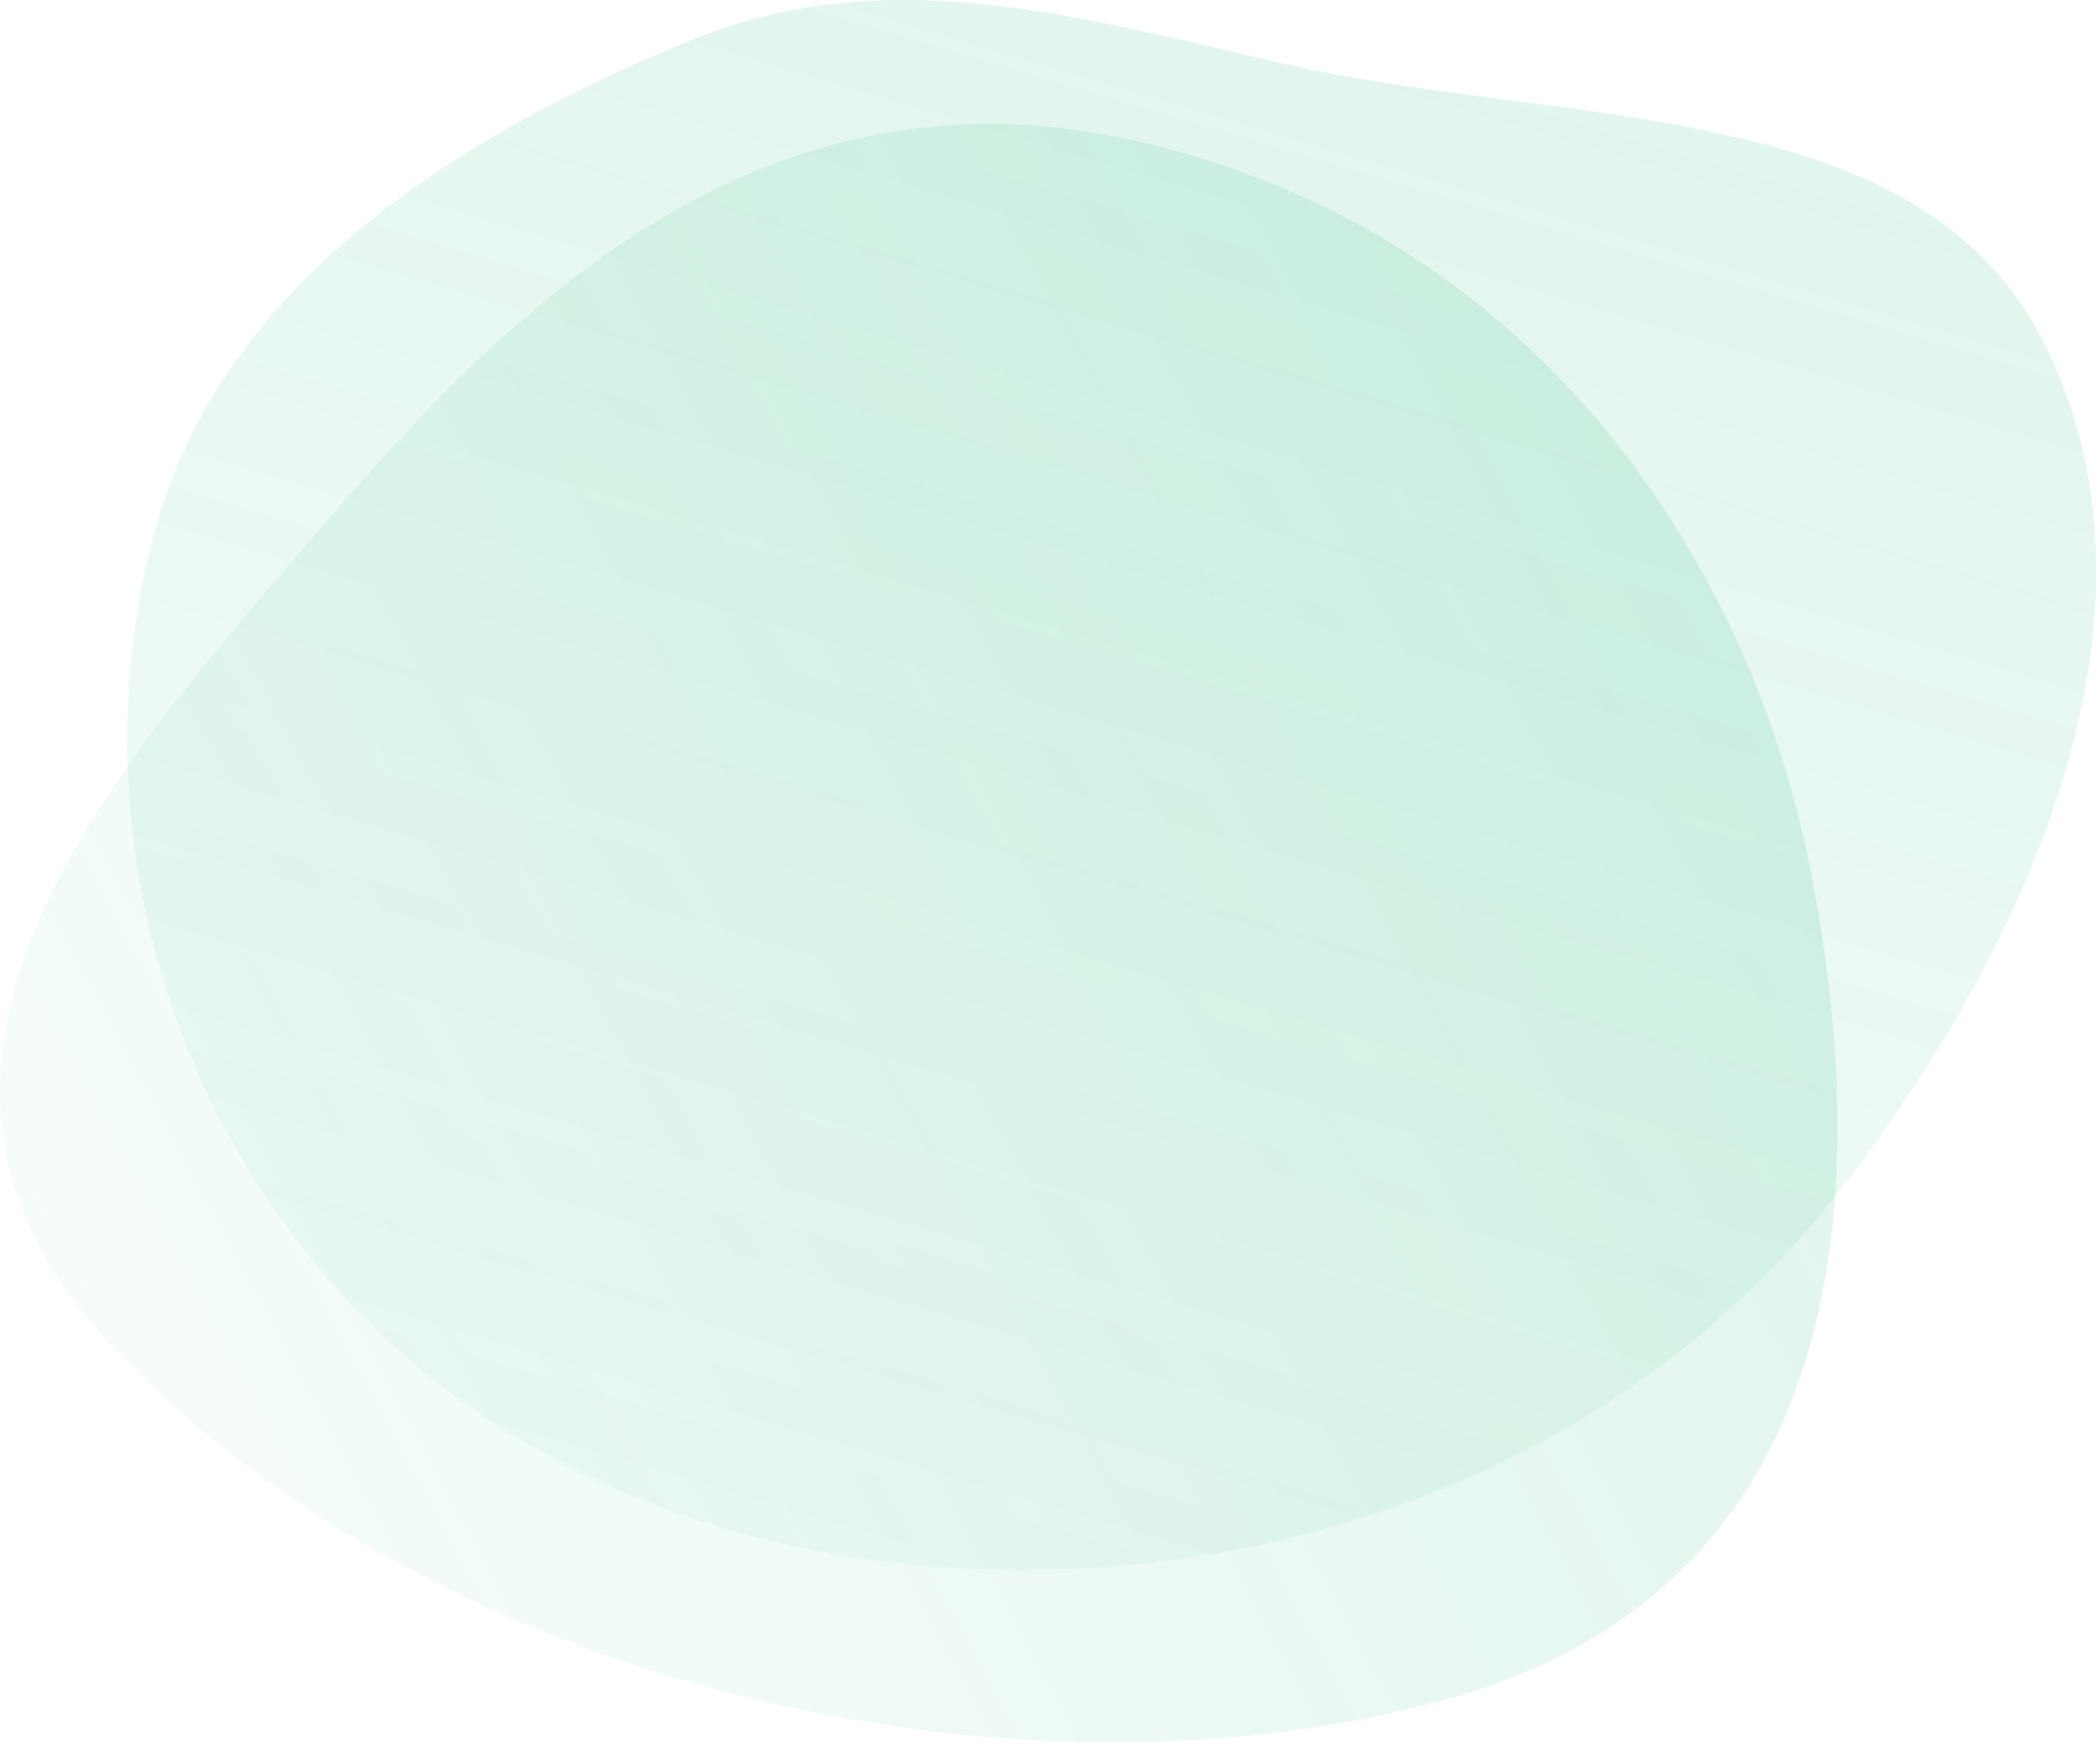 <?xml version="1.0" encoding="UTF-8" standalone="no"?>
<!DOCTYPE svg PUBLIC "-//W3C//DTD SVG 1.1//EN" "http://www.w3.org/Graphics/SVG/1.1/DTD/svg11.dtd">
<svg width="100%" height="100%" viewBox="0 0 381 317" version="1.1" xmlns="http://www.w3.org/2000/svg" xmlns:xlink="http://www.w3.org/1999/xlink" xml:space="preserve" xmlns:serif="http://www.serif.com/" style="fill-rule:evenodd;clip-rule:evenodd;stroke-linejoin:round;stroke-miterlimit:2;">
    <path d="M208.529,26.126c71.984,17.655 109.585,77.357 120.203,133.02c11.744,61.564 5.078,129.554 -66.366,149.203c-80.496,22.138 -185.564,-3.939 -242.285,-64.316c-48.37,-51.486 0.879,-105.153 40.276,-150.709c34.885,-40.339 80.437,-83.811 148.172,-67.198Z" style="fill:url(#_Linear1);"/>
    <path d="M126.12,7.001c35.207,-14.278 70.88,-3.633 107.529,4.723c50.337,11.476 115.201,5.346 137.549,51.152c24.036,49.265 -3.367,109.325 -37.708,153.487c-32.347,41.596 -82.036,64.606 -134.562,68.047c-51.725,3.386 -103.502,-12.384 -137.53,-50.229c-33.531,-37.289 -46.762,-90.515 -32.869,-139.278c12.484,-43.82 54.874,-70.58 97.591,-87.902Z" style="fill:url(#_Linear2);"/>
    <defs>
        <linearGradient id="_Linear1" x1="0" y1="0" x2="1" y2="0" gradientUnits="userSpaceOnUse" gradientTransform="matrix(-300.717,156.183,-156.183,-300.717,260.77,-21.055)"><stop offset="0" style="stop-color:#18b776;stop-opacity:0.14"/><stop offset="1" style="stop-color:#18b776;stop-opacity:0.04"/></linearGradient>
        <linearGradient id="_Linear2" x1="0" y1="0" x2="1" y2="0" gradientUnits="userSpaceOnUse" gradientTransform="matrix(-102.578,342.724,-342.724,-102.578,130.656,-68.507)"><stop offset="0" style="stop-color:#18b776;stop-opacity:0.14"/><stop offset="1" style="stop-color:#18b776;stop-opacity:0.04"/></linearGradient>
    </defs>
</svg>

